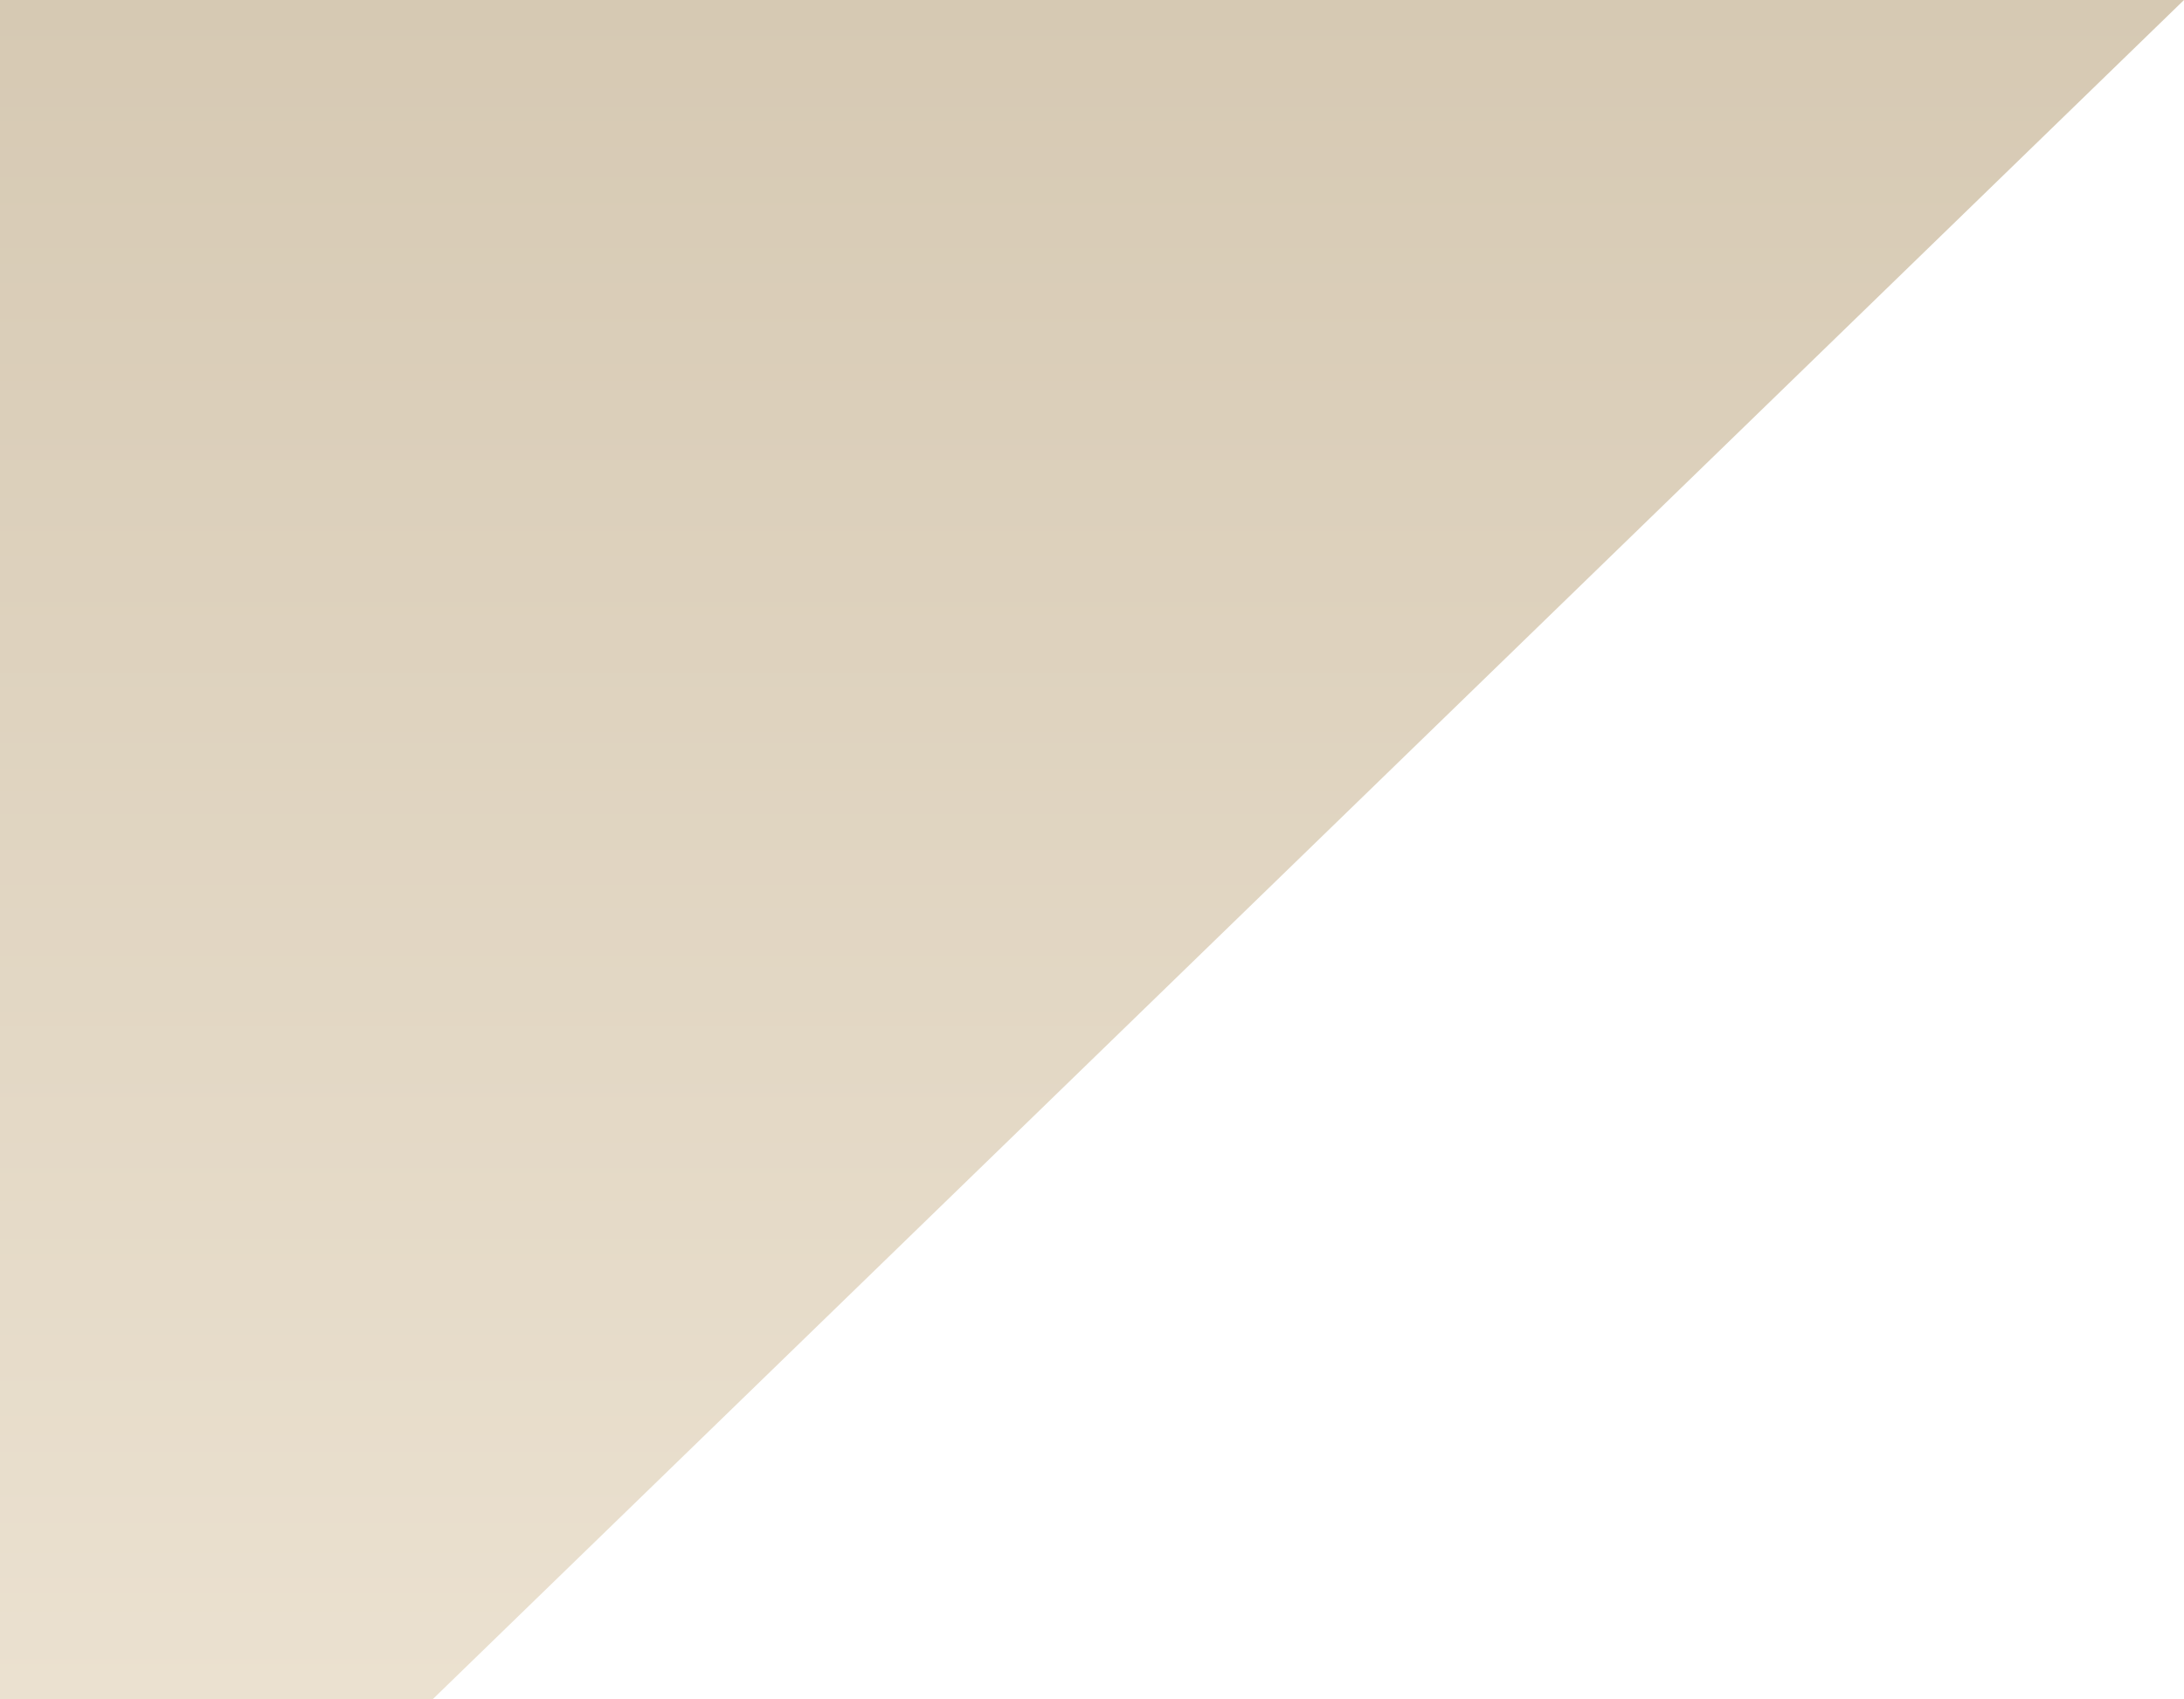 <svg width="1262" height="982" viewBox="0 0 1262 982" fill="none" xmlns="http://www.w3.org/2000/svg">
<path d="M250 982L0 982L8.58492e-05 -0L1262 0L250 982Z" fill="url(#paint0_linear_2036_795)"/>
<defs>
<linearGradient id="paint0_linear_2036_795" x1="631" y1="982" x2="631" y2="-6.58152e-05" gradientUnits="userSpaceOnUse">
<stop stop-color="#EBE1D0"/>
<stop offset="1" stop-color="#D6C9B3"/>
</linearGradient>
</defs>
</svg>
